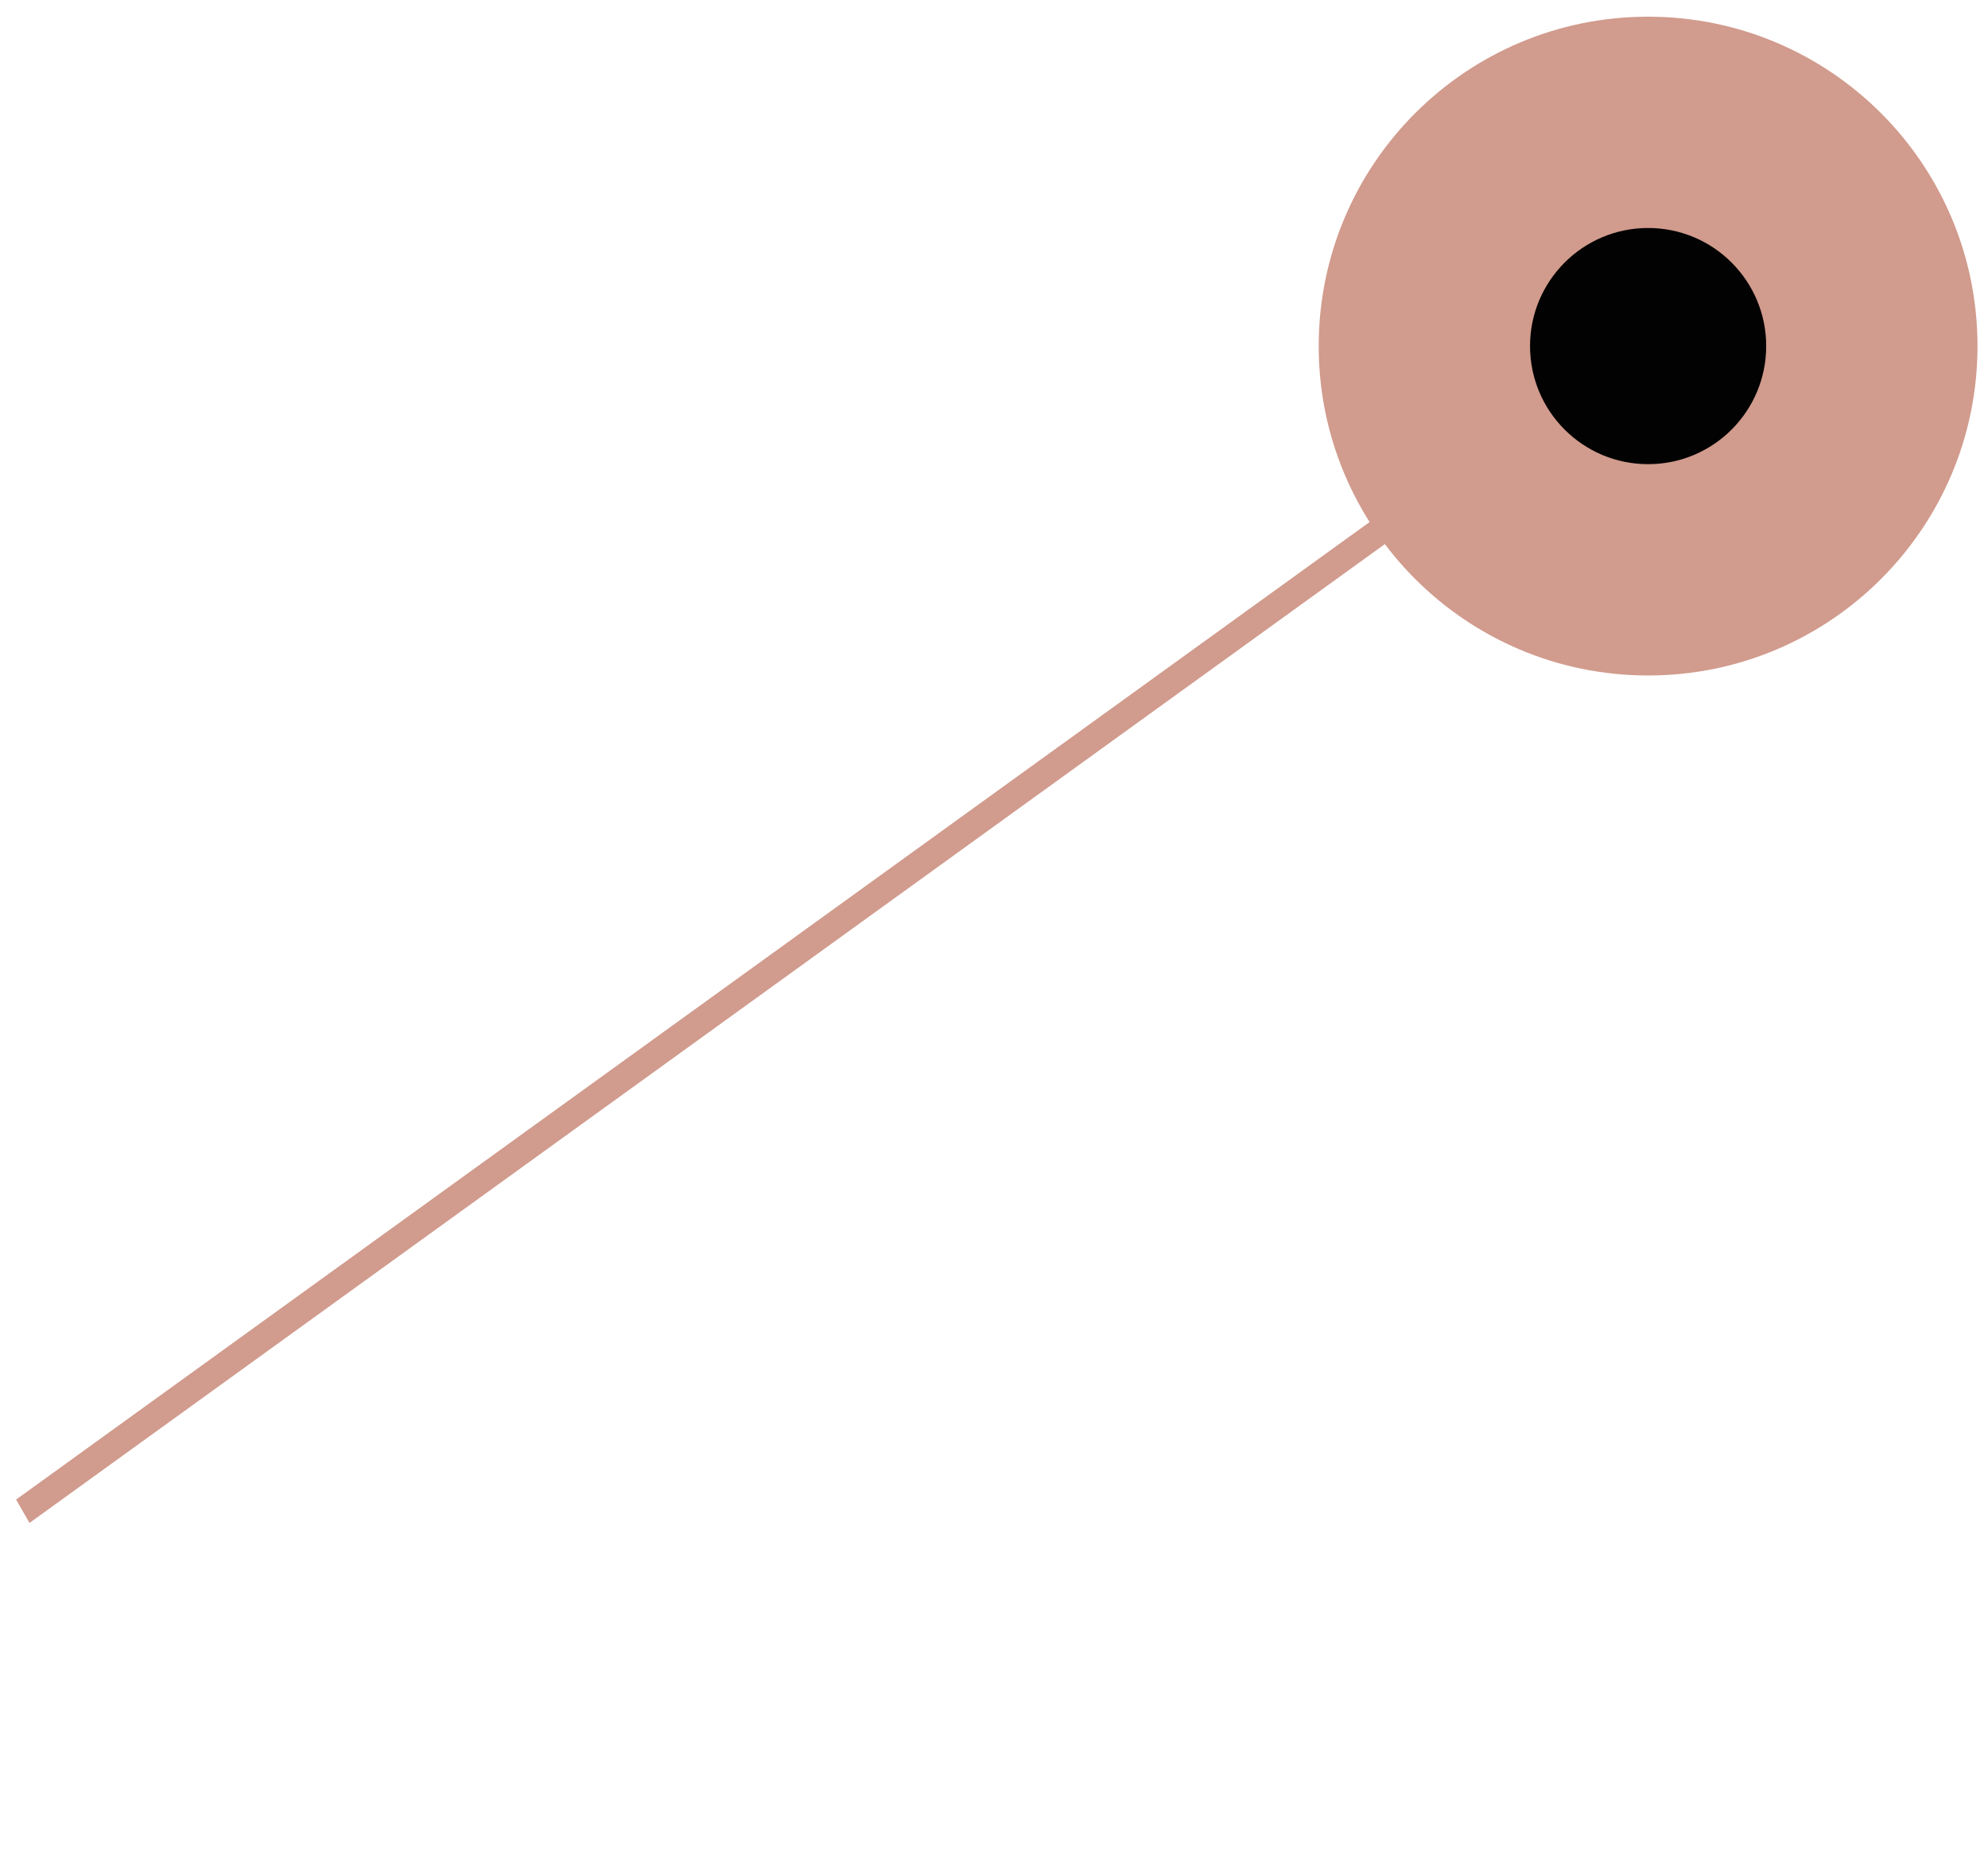 <svg width="151" height="141" viewBox="0 0 151 141" fill="none" xmlns="http://www.w3.org/2000/svg">
<path d="M1.223 113.9L124.454 24.9L125.473 26.676L2.241 115.675L1.223 113.9Z" fill="#D19B8D"/>
<path d="M150.202 26.287C150.202 40.105 139.001 51.306 125.183 51.306C111.366 51.306 100.164 40.105 100.164 26.287C100.164 12.469 111.366 1.268 125.183 1.268C139.001 1.268 150.202 12.469 150.202 26.287Z" fill="#D19B8D"/>
<path d="M134.153 26.287C134.153 31.24 130.138 35.256 125.184 35.256C120.23 35.256 116.215 31.24 116.215 26.287C116.215 21.333 120.23 17.317 125.184 17.317C130.138 17.317 134.153 21.333 134.153 26.287Z" fill="#020202"/>
</svg>
